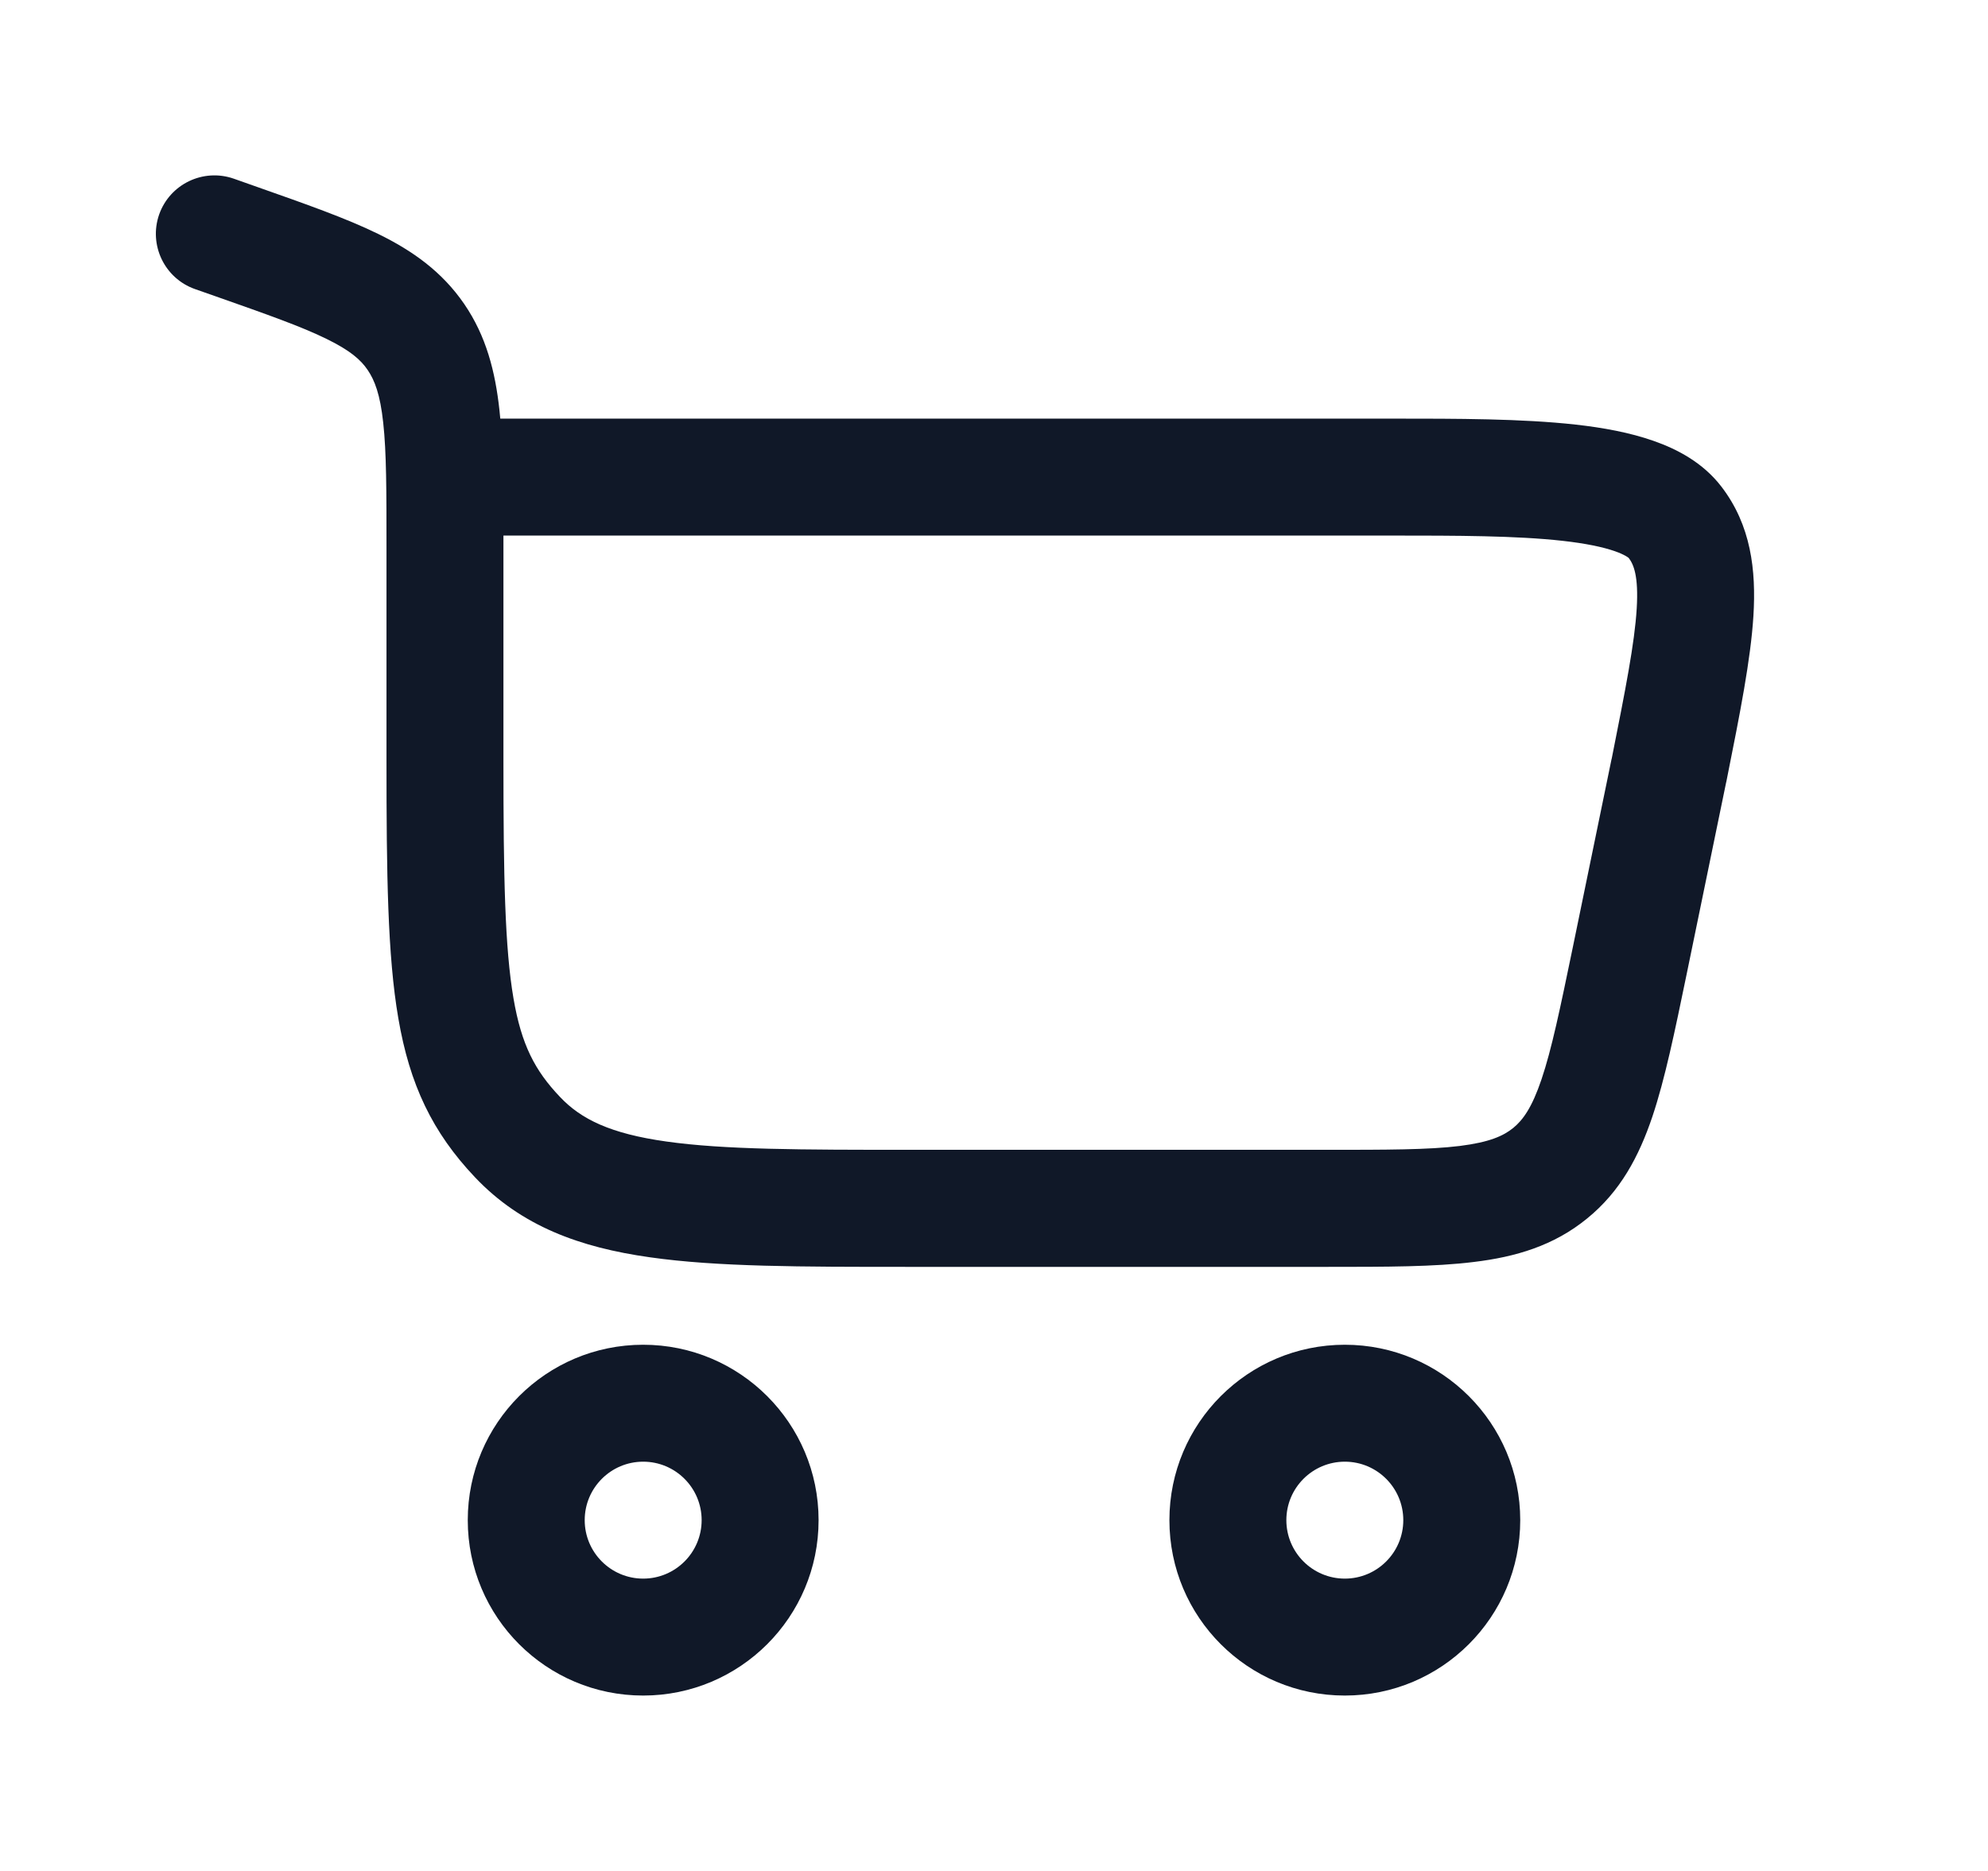 <svg width="17" height="16" viewBox="0 0 17 16" fill="none" xmlns="http://www.w3.org/2000/svg">
<path fill-rule="evenodd" clip-rule="evenodd" d="M1.999 1.528C1.738 1.437 1.453 1.574 1.361 1.834C1.27 2.095 1.407 2.38 1.667 2.472L1.841 2.533C2.287 2.69 2.579 2.793 2.794 2.899C2.996 2.998 3.086 3.078 3.144 3.164C3.204 3.252 3.251 3.373 3.277 3.615C3.305 3.869 3.305 4.199 3.305 4.692V6.507C3.305 7.475 3.314 8.173 3.406 8.707C3.503 9.276 3.698 9.684 4.062 10.068C4.458 10.486 4.96 10.668 5.557 10.752C6.13 10.834 6.856 10.834 7.753 10.834L11.357 10.834C11.851 10.834 12.268 10.834 12.604 10.792C12.961 10.749 13.287 10.653 13.571 10.421C13.856 10.19 14.015 9.89 14.13 9.549C14.238 9.227 14.322 8.82 14.422 8.336L14.761 6.69L14.762 6.687L14.769 6.652C14.879 6.102 14.971 5.639 14.994 5.267C15.018 4.876 14.974 4.491 14.719 4.16C14.562 3.956 14.342 3.841 14.142 3.771C13.938 3.699 13.707 3.657 13.473 3.631C13.015 3.58 12.459 3.58 11.913 3.58L4.278 3.58C4.276 3.556 4.274 3.532 4.271 3.508C4.235 3.177 4.158 2.875 3.97 2.6C3.78 2.323 3.529 2.145 3.235 2.001C2.96 1.866 2.611 1.744 2.2 1.599L1.999 1.528ZM4.305 4.58H11.892C12.463 4.58 12.966 4.581 13.362 4.625C13.559 4.647 13.707 4.678 13.81 4.714C13.895 4.744 13.924 4.768 13.928 4.772C13.928 4.772 13.928 4.772 13.928 4.772C13.969 4.826 14.013 4.924 13.996 5.205C13.978 5.501 13.9 5.896 13.782 6.489L13.781 6.491L13.449 8.104C13.341 8.626 13.269 8.973 13.182 9.23C13.1 9.473 13.023 9.578 12.94 9.646C12.856 9.714 12.738 9.768 12.483 9.8C12.214 9.833 11.86 9.833 11.327 9.833H7.791C6.847 9.833 6.192 9.832 5.698 9.762C5.221 9.695 4.969 9.572 4.788 9.38C4.574 9.155 4.459 8.935 4.391 8.538C4.317 8.105 4.305 7.5 4.305 6.507L4.305 4.58Z" fill="#101828"/>
<path fill-rule="evenodd" clip-rule="evenodd" d="M5.5 14.5C4.671 14.5 4 13.829 4 13C4 12.172 4.671 11.5 5.5 11.5C6.328 11.5 7 12.172 7 13C7 13.829 6.328 14.5 5.5 14.5ZM5 13C5 13.276 5.224 13.5 5.5 13.5C5.776 13.5 6 13.276 6 13C6 12.724 5.776 12.5 5.5 12.5C5.224 12.5 5 12.724 5 13Z" fill="#101828"/>
<path fill-rule="evenodd" clip-rule="evenodd" d="M11.5 14.5C10.671 14.5 10 13.829 10 13C10 12.172 10.671 11.5 11.5 11.5C12.328 11.5 13 12.172 13 13C13 13.829 12.328 14.5 11.5 14.5ZM11 13C11 13.276 11.224 13.5 11.5 13.5C11.776 13.5 12 13.276 12 13C12 12.724 11.776 12.5 11.5 12.5C11.224 12.5 11 12.724 11 13Z" fill="#101828"/>
</svg>
